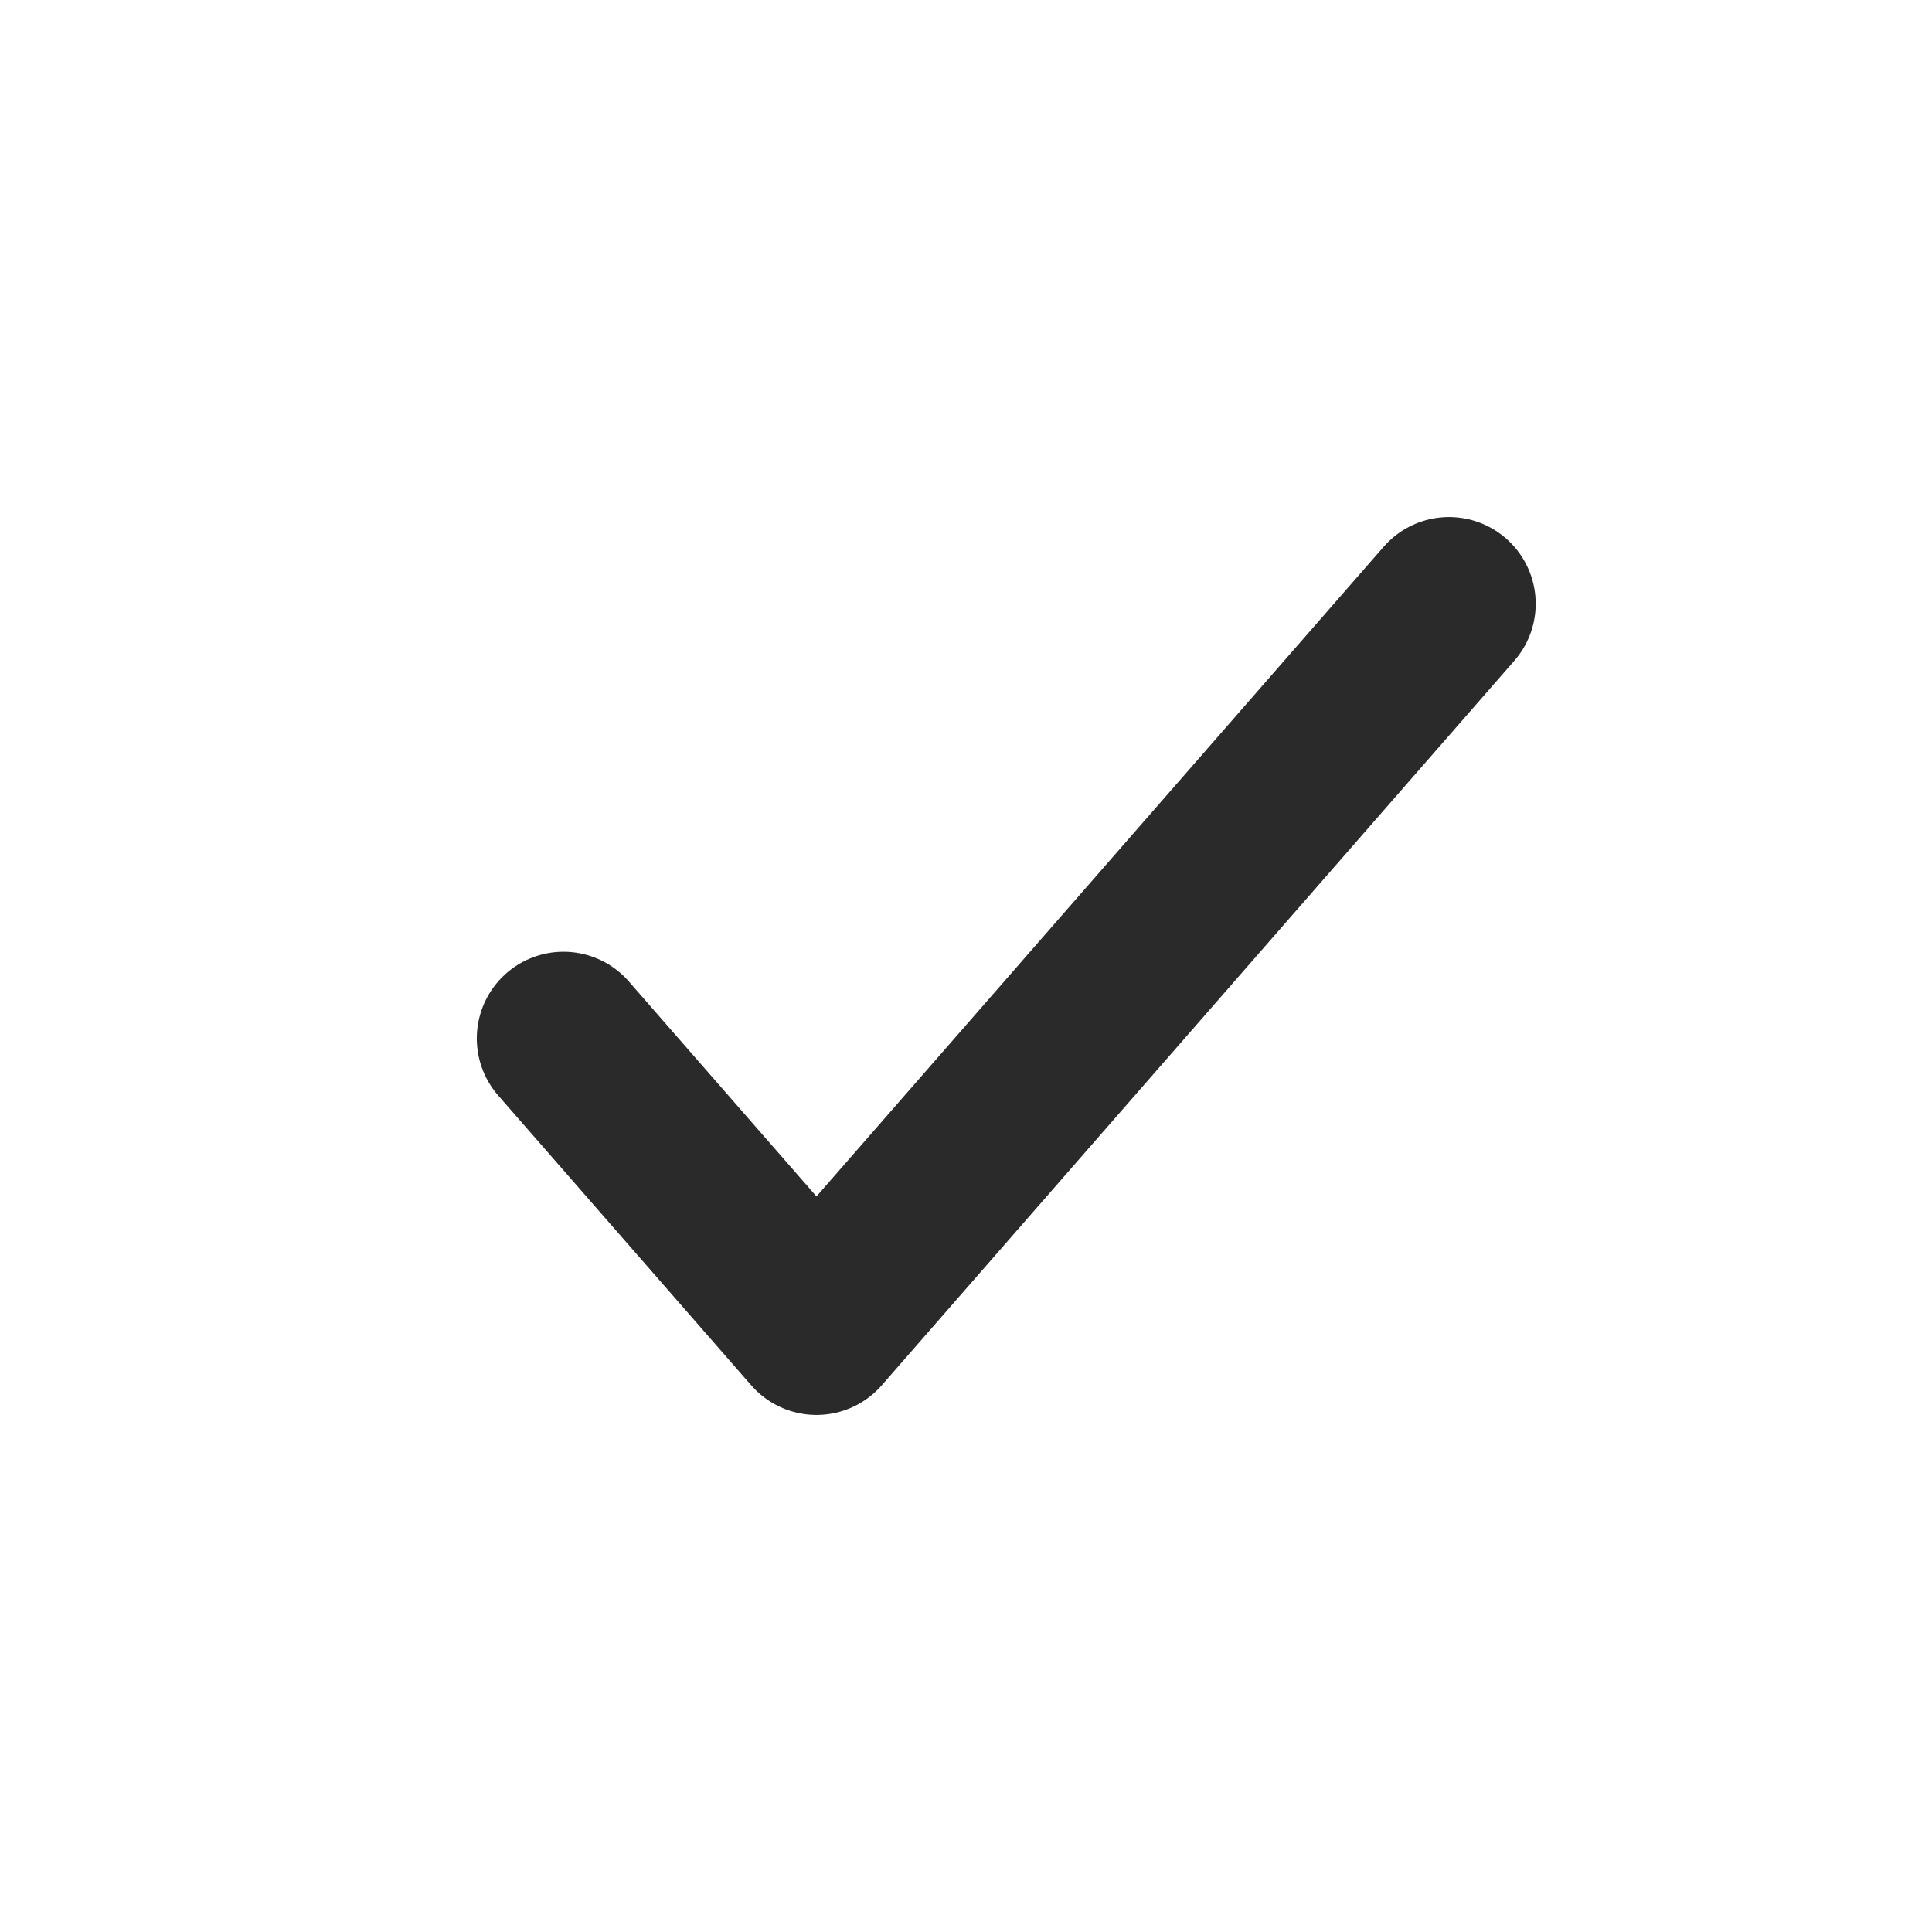 <svg width="56" height="56" viewBox="0 0 56 56" fill="none" xmlns="http://www.w3.org/2000/svg">
<path d="M16.333 30.1L23.666 38.5L42 17.5" stroke="#2A2A2A" stroke-width="5.026" stroke-linecap="round" stroke-linejoin="round"/>
</svg>
